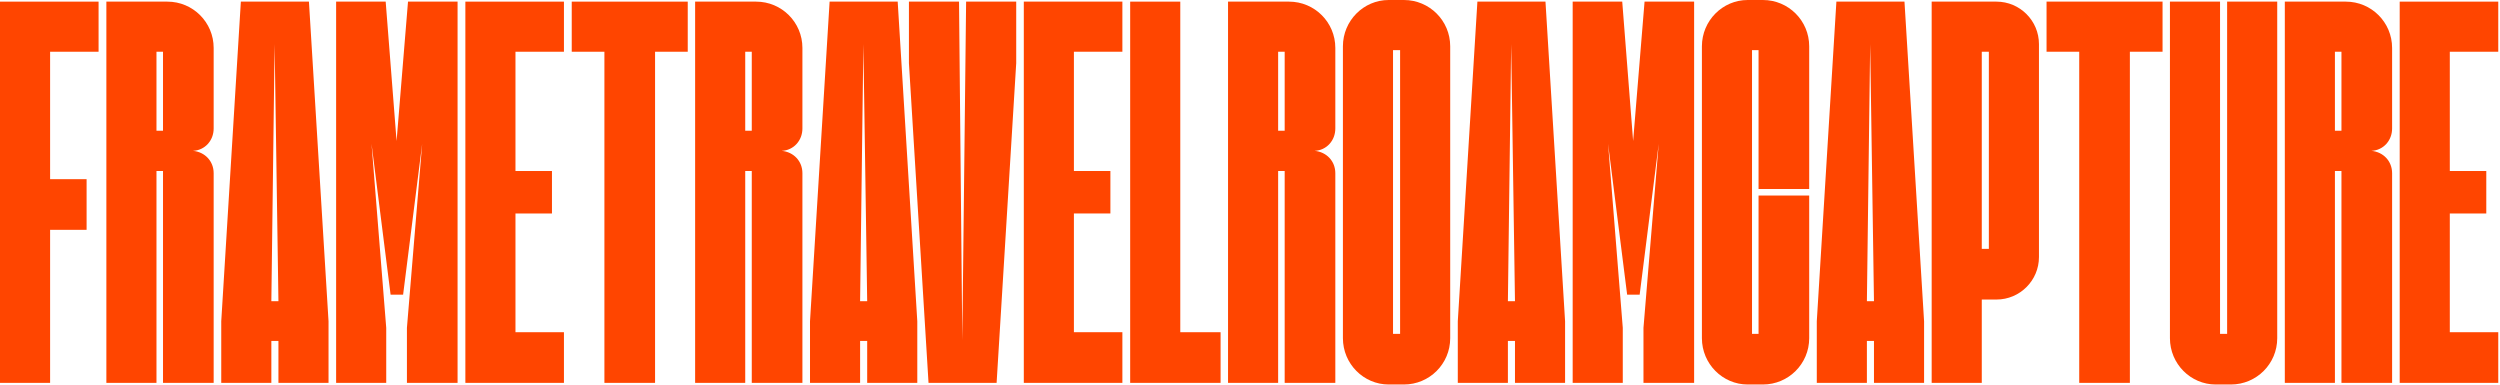 <svg width="863" height="133" viewBox="0 0 863 133" fill="none" xmlns="http://www.w3.org/2000/svg"><path d="M17.296 79.336v52.828H0V.564H34.028V17.86H17.296V61.852H29.892V79.336H17.296z" fill="#ff4500"/><path d="M54.015 132.164H36.719V.564H57.775c8.836.0 15.98 7.144 15.98 15.98V44.368c0 4.136-3.008 7.52-7.144 7.708C70.747 52.452 73.755 55.648 73.755 59.784v72.38H56.271V59.032h-2.256v73.132zm2.256-87.044V17.86h-2.256V45.12h2.256z" fill="#ff4500"/><path d="M93.671 117.688v14.476H76.375V110.92L83.143.564h23.5L113.411 110.92v21.244H96.115V117.688H93.671zM96.115 103.964 94.799 15.228l-1.128 88.736H96.115z" fill="#ff4500"/><path d="M136.899 48.692 140.847.564h17.108V132.164H140.471V113.176L145.735 49.632 139.155 101.708H134.831L128.251 49.632 133.327 113.176v18.988H116.031V.564h17.108L136.899 48.692z" fill="#ff4500"/><path d="M194.673 114.68v17.484H160.645V.564h34.028V17.86H177.941V59.032h12.596V73.696H177.941V114.68h16.732z" fill="#ff4500"/><path d="M226.127 17.86V132.164H208.643V17.86h-11.28V.564h40.044V17.86h-11.28z" fill="#ff4500"/><path d="M257.253 132.164H239.957V.564h21.056C269.849.564 276.993 7.708 276.993 16.544V44.368C276.993 48.504 273.985 51.888 269.849 52.076 273.985 52.452 276.993 55.648 276.993 59.784v72.38H259.509V59.032H257.253v73.132zM259.509 45.12V17.86H257.253V45.12H259.509z" fill="#ff4500"/><path d="M296.909 117.688v14.476H279.613V110.92L286.381.564h23.5L316.649 110.92v21.244H299.353V117.688H296.909zM299.353 103.964 298.037 15.228 296.909 103.964H299.353z" fill="#ff4500"/><path d="M331.058.564 332.186 117.5 333.502.564h17.296V21.808L344.03 132.164h-23.5L313.762 21.808V.564h17.296z" fill="#ff4500"/><path d="M387.446 114.68v17.484H353.418V.564h34.028V17.86H370.714V59.032H383.31V73.696H370.714V114.68h16.732z" fill="#ff4500"/><path d="M421.345 114.68v17.484H390.137V.564h17.296V114.68h13.912z" fill="#ff4500"/><path d="M441.214 132.164H423.918V.564h21.056C453.81.564 460.954 7.708 460.954 16.544V44.368C460.954 48.504 457.946 51.888 453.81 52.076 457.946 52.452 460.954 55.648 460.954 59.784v72.38H443.47V59.032H441.214v73.132zM443.47 45.12V17.86H441.214V45.12H443.47z" fill="#ff4500"/><path d="M484.63 132.728H479.366C470.718 132.728 463.574 125.584 463.574 116.748V15.98C463.574 7.144 470.718.0 479.366.0H484.63C493.466.0 500.61 7.144 500.61 15.98V116.748c0 8.836-7.144 15.98-15.98 15.98zM483.314 115.244V17.296H480.87v97.948H483.314z" fill="#ff4500"/><path d="M520.526 117.688v14.476H503.23V110.92L509.998.564H533.498L540.266 110.92v21.244H522.97V117.688H520.526zM522.97 103.964 521.654 15.228 520.526 103.964H522.97z" fill="#ff4500"/><path d="M563.755 48.692 567.703.564H584.811V132.164H567.327V113.176L572.591 49.632 566.011 101.708H561.687L555.107 49.632 560.183 113.176v18.988H542.887V.564H559.995L563.755 48.692z" fill="#ff4500"/><path d="M608.556 132.728H603.292C594.644 132.728 587.5 125.584 587.5 116.748V15.98C587.5 7.144 594.644.0 603.292.0H608.556C617.392.0 624.536 7.144 624.536 15.98V65.236H607.052V17.296H604.796v97.948H607.052V67.492H624.536v49.256C624.536 125.584 617.392 132.728 608.556 132.728z" fill="#ff4500"/><path d="M644.452 117.688v14.476H627.156V110.92L633.924.564h23.5L664.192 110.92v21.244H646.896V117.688H644.452zM646.896 103.964 645.58 15.228 644.452 103.964H646.896z" fill="#ff4500"/><path d="M684.109 17.86V85.916H686.552V17.86H684.109zm19.74-2.632V88.736C703.849 96.82 697.269 103.4 689.185 103.4H684.109v28.764H666.812V.564H689.185C697.269.564 703.849 7.144 703.849 15.228z" fill="#ff4500"/><path d="M735.233 17.86V132.164H717.749V17.86h-11.28V.564h40.044V17.86H735.233z" fill="#ff4500"/><path d="M770.119 132.728H764.854C756.206 132.728 749.062 125.584 749.062 116.748V.564h17.297V115.244H768.802V.564h17.297V116.748c0 8.836-7.144 15.98-15.98 15.98z" fill="#ff4500"/><path d="M806.015 132.164H788.719V.564H809.775C818.611.564 825.755 7.708 825.755 16.544V44.368C825.755 48.504 822.747 51.888 818.611 52.076 822.747 52.452 825.755 55.648 825.755 59.784v72.38H808.271V59.032H806.015v73.132zM808.271 45.12V17.86H806.015V45.12H808.271z" fill="#ff4500"/><path d="M862.403 114.68v17.484H828.375V.564h34.028V17.86H845.671V59.032h12.596V73.696H845.671V114.68h16.732z" fill="#ff4500"/></svg>
